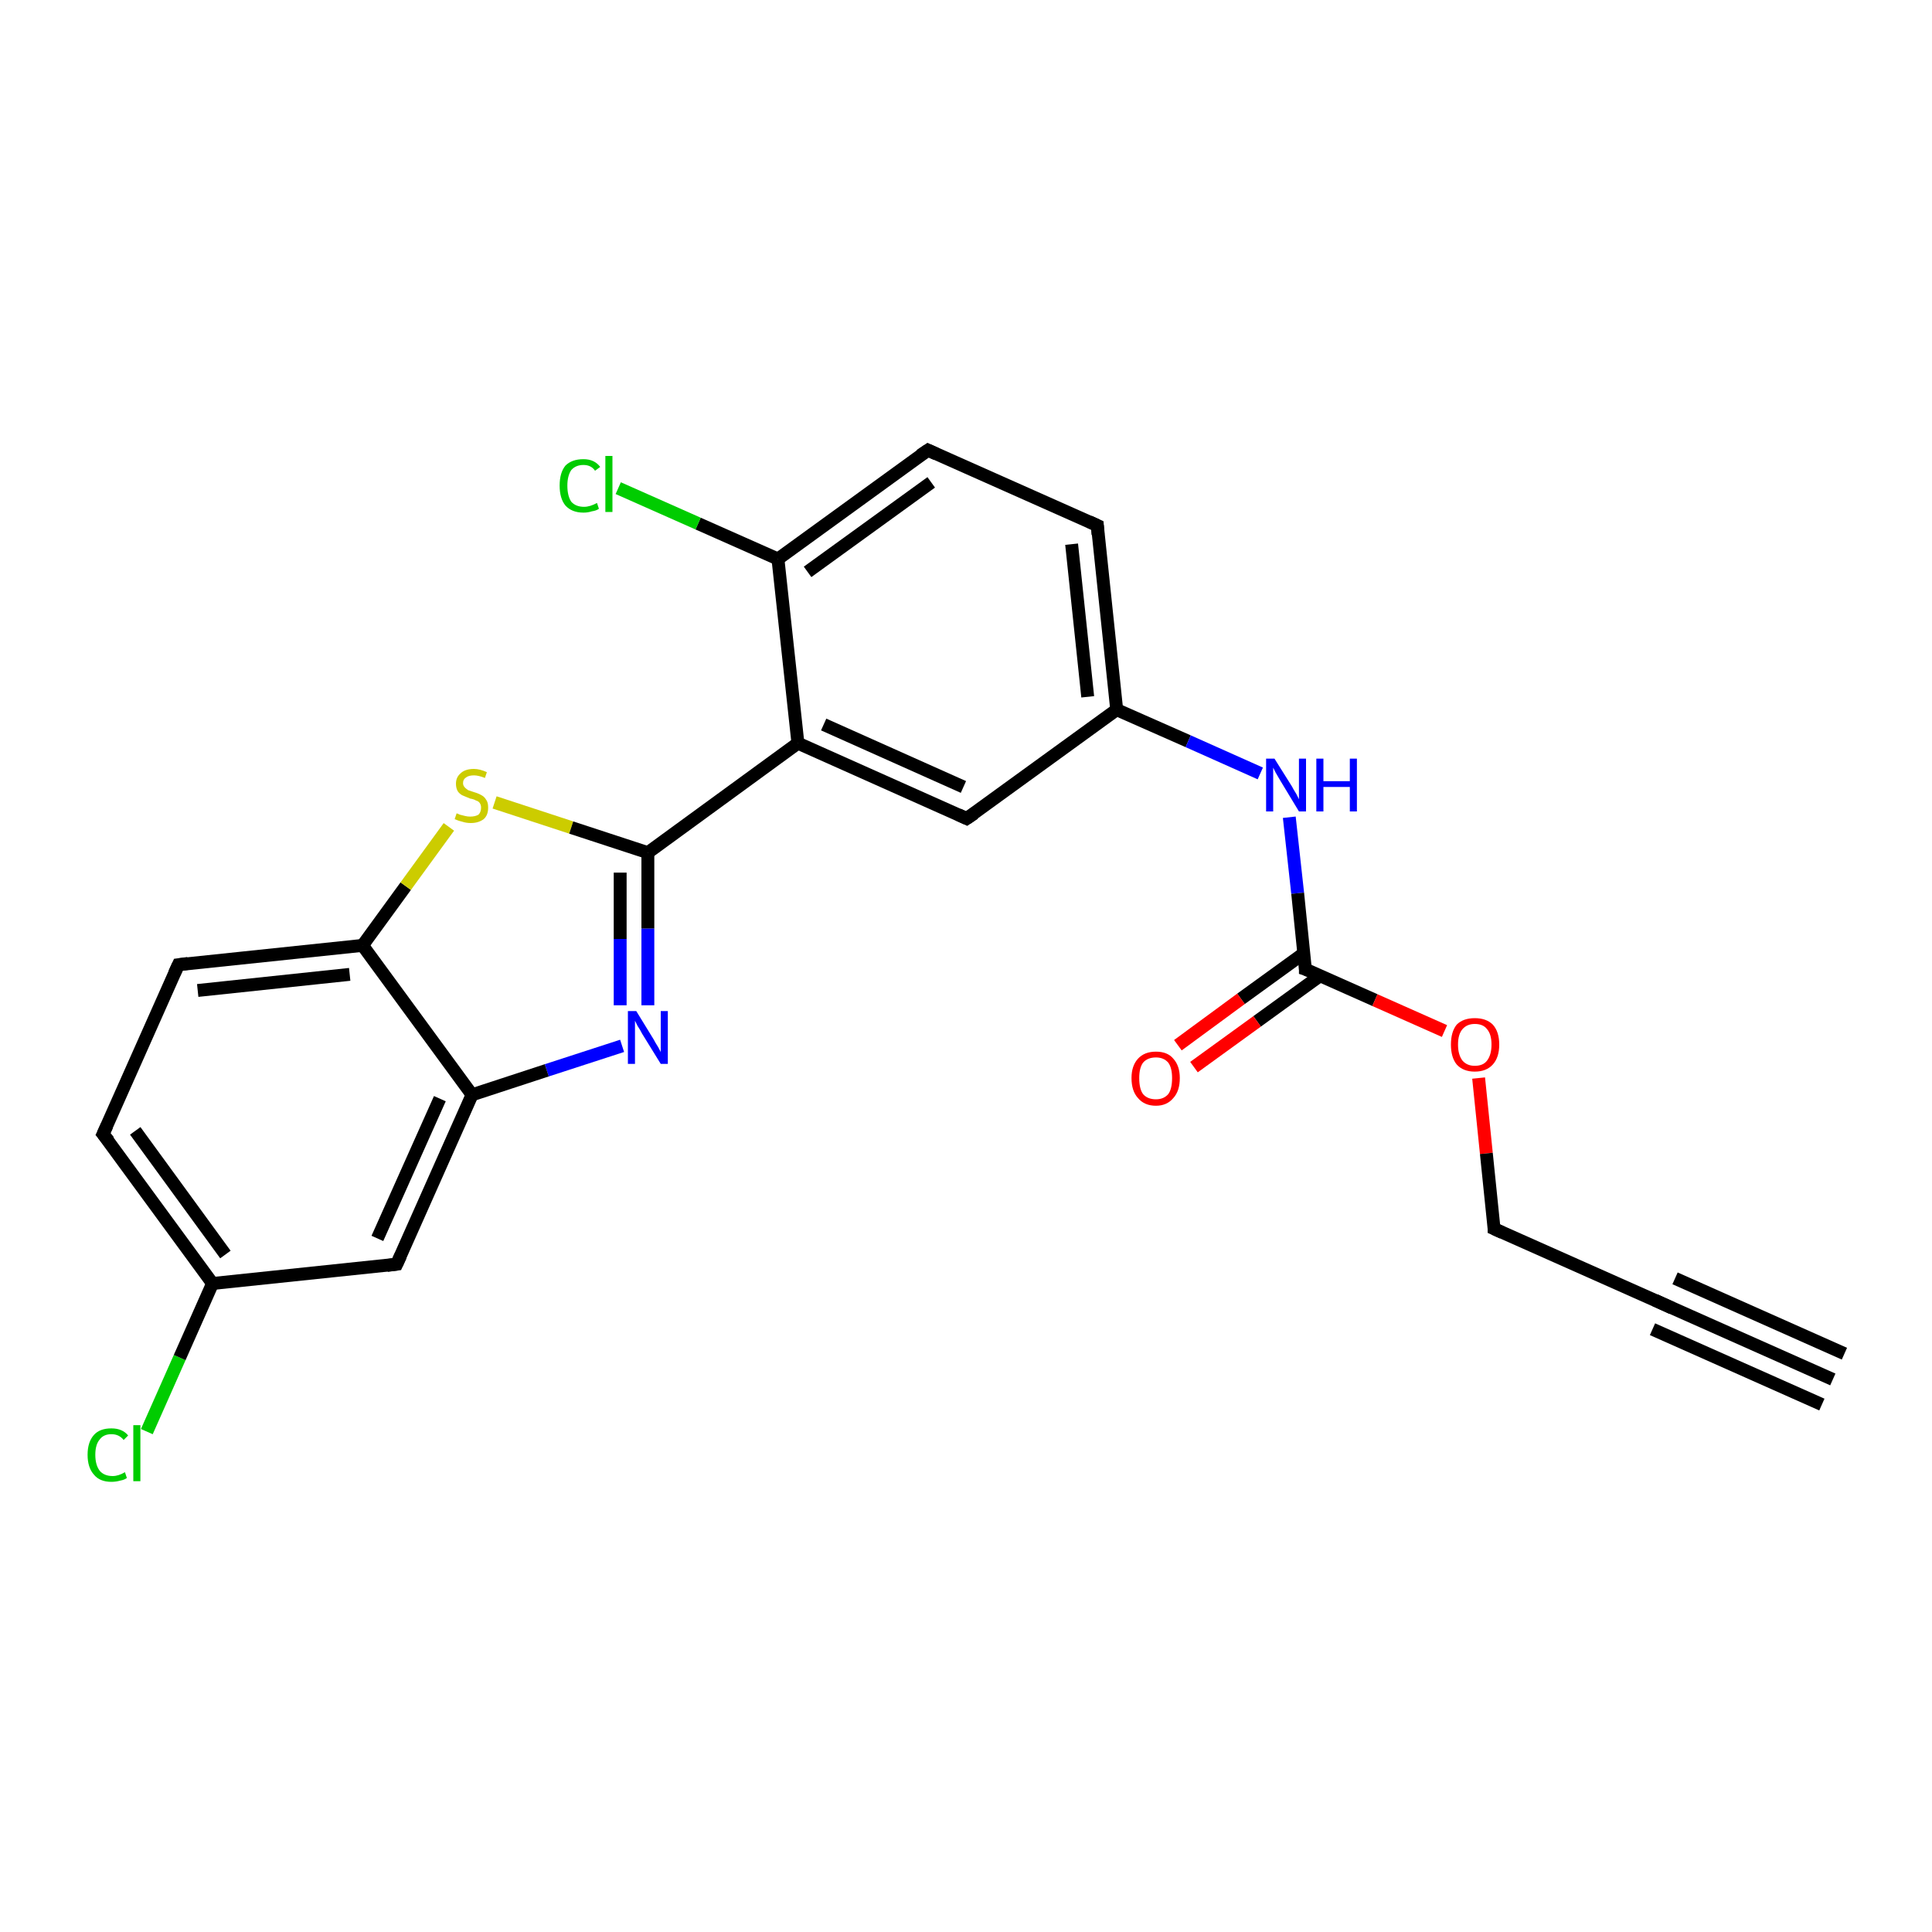 <?xml version='1.0' encoding='iso-8859-1'?>
<svg version='1.1' baseProfile='full'
              xmlns='http://www.w3.org/2000/svg'
                      xmlns:rdkit='http://www.rdkit.org/xml'
                      xmlns:xlink='http://www.w3.org/1999/xlink'
                  xml:space='preserve'
width='300px' height='300px' viewBox='0 0 300 300'>
<!-- END OF HEADER -->
<rect style='opacity:1.0;fill:#FFFFFF;stroke:none' width='300.0' height='300.0' x='0.0' y='0.0'> </rect>
<path class='bond-0 atom-0 atom-1' d='M 22.8,222.3 L 27.9,210.8' style='fill:none;fill-rule:evenodd;stroke:#00CC00;stroke-width:2.0px;stroke-linecap:butt;stroke-linejoin:miter;stroke-opacity:1' />
<path class='bond-0 atom-0 atom-1' d='M 27.9,210.8 L 33.0,199.3' style='fill:none;fill-rule:evenodd;stroke:#000000;stroke-width:2.0px;stroke-linecap:butt;stroke-linejoin:miter;stroke-opacity:1' />
<path class='bond-1 atom-1 atom-2' d='M 33.0,199.3 L 16.0,176.1' style='fill:none;fill-rule:evenodd;stroke:#000000;stroke-width:2.0px;stroke-linecap:butt;stroke-linejoin:miter;stroke-opacity:1' />
<path class='bond-1 atom-1 atom-2' d='M 35.0,194.8 L 21.0,175.6' style='fill:none;fill-rule:evenodd;stroke:#000000;stroke-width:2.0px;stroke-linecap:butt;stroke-linejoin:miter;stroke-opacity:1' />
<path class='bond-2 atom-2 atom-3' d='M 16.0,176.1 L 27.7,149.8' style='fill:none;fill-rule:evenodd;stroke:#000000;stroke-width:2.0px;stroke-linecap:butt;stroke-linejoin:miter;stroke-opacity:1' />
<path class='bond-3 atom-3 atom-4' d='M 27.7,149.8 L 56.3,146.8' style='fill:none;fill-rule:evenodd;stroke:#000000;stroke-width:2.0px;stroke-linecap:butt;stroke-linejoin:miter;stroke-opacity:1' />
<path class='bond-3 atom-3 atom-4' d='M 30.7,153.8 L 54.3,151.3' style='fill:none;fill-rule:evenodd;stroke:#000000;stroke-width:2.0px;stroke-linecap:butt;stroke-linejoin:miter;stroke-opacity:1' />
<path class='bond-4 atom-4 atom-5' d='M 56.3,146.8 L 63.0,137.6' style='fill:none;fill-rule:evenodd;stroke:#000000;stroke-width:2.0px;stroke-linecap:butt;stroke-linejoin:miter;stroke-opacity:1' />
<path class='bond-4 atom-4 atom-5' d='M 63.0,137.6 L 69.7,128.4' style='fill:none;fill-rule:evenodd;stroke:#CCCC00;stroke-width:2.0px;stroke-linecap:butt;stroke-linejoin:miter;stroke-opacity:1' />
<path class='bond-5 atom-5 atom-6' d='M 76.8,124.6 L 88.7,128.5' style='fill:none;fill-rule:evenodd;stroke:#CCCC00;stroke-width:2.0px;stroke-linecap:butt;stroke-linejoin:miter;stroke-opacity:1' />
<path class='bond-5 atom-5 atom-6' d='M 88.7,128.5 L 100.6,132.4' style='fill:none;fill-rule:evenodd;stroke:#000000;stroke-width:2.0px;stroke-linecap:butt;stroke-linejoin:miter;stroke-opacity:1' />
<path class='bond-6 atom-6 atom-7' d='M 100.6,132.4 L 100.6,144.2' style='fill:none;fill-rule:evenodd;stroke:#000000;stroke-width:2.0px;stroke-linecap:butt;stroke-linejoin:miter;stroke-opacity:1' />
<path class='bond-6 atom-6 atom-7' d='M 100.6,144.2 L 100.6,156.1' style='fill:none;fill-rule:evenodd;stroke:#0000FF;stroke-width:2.0px;stroke-linecap:butt;stroke-linejoin:miter;stroke-opacity:1' />
<path class='bond-6 atom-6 atom-7' d='M 96.3,135.5 L 96.3,145.8' style='fill:none;fill-rule:evenodd;stroke:#000000;stroke-width:2.0px;stroke-linecap:butt;stroke-linejoin:miter;stroke-opacity:1' />
<path class='bond-6 atom-6 atom-7' d='M 96.3,145.8 L 96.3,156.1' style='fill:none;fill-rule:evenodd;stroke:#0000FF;stroke-width:2.0px;stroke-linecap:butt;stroke-linejoin:miter;stroke-opacity:1' />
<path class='bond-7 atom-7 atom-8' d='M 96.6,162.4 L 84.9,166.2' style='fill:none;fill-rule:evenodd;stroke:#0000FF;stroke-width:2.0px;stroke-linecap:butt;stroke-linejoin:miter;stroke-opacity:1' />
<path class='bond-7 atom-7 atom-8' d='M 84.9,166.2 L 73.3,170.0' style='fill:none;fill-rule:evenodd;stroke:#000000;stroke-width:2.0px;stroke-linecap:butt;stroke-linejoin:miter;stroke-opacity:1' />
<path class='bond-8 atom-8 atom-9' d='M 73.3,170.0 L 61.6,196.3' style='fill:none;fill-rule:evenodd;stroke:#000000;stroke-width:2.0px;stroke-linecap:butt;stroke-linejoin:miter;stroke-opacity:1' />
<path class='bond-8 atom-8 atom-9' d='M 68.3,170.6 L 58.6,192.3' style='fill:none;fill-rule:evenodd;stroke:#000000;stroke-width:2.0px;stroke-linecap:butt;stroke-linejoin:miter;stroke-opacity:1' />
<path class='bond-9 atom-6 atom-10' d='M 100.6,132.4 L 123.9,115.4' style='fill:none;fill-rule:evenodd;stroke:#000000;stroke-width:2.0px;stroke-linecap:butt;stroke-linejoin:miter;stroke-opacity:1' />
<path class='bond-10 atom-10 atom-11' d='M 123.9,115.4 L 150.1,127.1' style='fill:none;fill-rule:evenodd;stroke:#000000;stroke-width:2.0px;stroke-linecap:butt;stroke-linejoin:miter;stroke-opacity:1' />
<path class='bond-10 atom-10 atom-11' d='M 127.9,112.5 L 149.6,122.2' style='fill:none;fill-rule:evenodd;stroke:#000000;stroke-width:2.0px;stroke-linecap:butt;stroke-linejoin:miter;stroke-opacity:1' />
<path class='bond-11 atom-11 atom-12' d='M 150.1,127.1 L 173.4,110.2' style='fill:none;fill-rule:evenodd;stroke:#000000;stroke-width:2.0px;stroke-linecap:butt;stroke-linejoin:miter;stroke-opacity:1' />
<path class='bond-12 atom-12 atom-13' d='M 173.4,110.2 L 184.5,115.1' style='fill:none;fill-rule:evenodd;stroke:#000000;stroke-width:2.0px;stroke-linecap:butt;stroke-linejoin:miter;stroke-opacity:1' />
<path class='bond-12 atom-12 atom-13' d='M 184.5,115.1 L 195.7,120.1' style='fill:none;fill-rule:evenodd;stroke:#0000FF;stroke-width:2.0px;stroke-linecap:butt;stroke-linejoin:miter;stroke-opacity:1' />
<path class='bond-13 atom-13 atom-14' d='M 200.2,126.9 L 201.5,138.7' style='fill:none;fill-rule:evenodd;stroke:#0000FF;stroke-width:2.0px;stroke-linecap:butt;stroke-linejoin:miter;stroke-opacity:1' />
<path class='bond-13 atom-13 atom-14' d='M 201.5,138.7 L 202.7,150.5' style='fill:none;fill-rule:evenodd;stroke:#000000;stroke-width:2.0px;stroke-linecap:butt;stroke-linejoin:miter;stroke-opacity:1' />
<path class='bond-14 atom-14 atom-15' d='M 202.5,148.0 L 192.7,155.1' style='fill:none;fill-rule:evenodd;stroke:#000000;stroke-width:2.0px;stroke-linecap:butt;stroke-linejoin:miter;stroke-opacity:1' />
<path class='bond-14 atom-14 atom-15' d='M 192.7,155.1 L 182.9,162.3' style='fill:none;fill-rule:evenodd;stroke:#FF0000;stroke-width:2.0px;stroke-linecap:butt;stroke-linejoin:miter;stroke-opacity:1' />
<path class='bond-14 atom-14 atom-15' d='M 205.0,151.5 L 195.2,158.6' style='fill:none;fill-rule:evenodd;stroke:#000000;stroke-width:2.0px;stroke-linecap:butt;stroke-linejoin:miter;stroke-opacity:1' />
<path class='bond-14 atom-14 atom-15' d='M 195.2,158.6 L 185.4,165.7' style='fill:none;fill-rule:evenodd;stroke:#FF0000;stroke-width:2.0px;stroke-linecap:butt;stroke-linejoin:miter;stroke-opacity:1' />
<path class='bond-15 atom-14 atom-16' d='M 202.7,150.5 L 213.5,155.3' style='fill:none;fill-rule:evenodd;stroke:#000000;stroke-width:2.0px;stroke-linecap:butt;stroke-linejoin:miter;stroke-opacity:1' />
<path class='bond-15 atom-14 atom-16' d='M 213.5,155.3 L 224.3,160.1' style='fill:none;fill-rule:evenodd;stroke:#FF0000;stroke-width:2.0px;stroke-linecap:butt;stroke-linejoin:miter;stroke-opacity:1' />
<path class='bond-16 atom-16 atom-17' d='M 229.6,167.4 L 230.8,179.1' style='fill:none;fill-rule:evenodd;stroke:#FF0000;stroke-width:2.0px;stroke-linecap:butt;stroke-linejoin:miter;stroke-opacity:1' />
<path class='bond-16 atom-16 atom-17' d='M 230.8,179.1 L 232.0,190.8' style='fill:none;fill-rule:evenodd;stroke:#000000;stroke-width:2.0px;stroke-linecap:butt;stroke-linejoin:miter;stroke-opacity:1' />
<path class='bond-17 atom-17 atom-18' d='M 232.0,190.8 L 258.3,202.5' style='fill:none;fill-rule:evenodd;stroke:#000000;stroke-width:2.0px;stroke-linecap:butt;stroke-linejoin:miter;stroke-opacity:1' />
<path class='bond-18 atom-18 atom-19' d='M 258.3,202.5 L 284.6,214.2' style='fill:none;fill-rule:evenodd;stroke:#000000;stroke-width:2.0px;stroke-linecap:butt;stroke-linejoin:miter;stroke-opacity:1' />
<path class='bond-18 atom-18 atom-19' d='M 260.1,198.5 L 286.4,210.2' style='fill:none;fill-rule:evenodd;stroke:#000000;stroke-width:2.0px;stroke-linecap:butt;stroke-linejoin:miter;stroke-opacity:1' />
<path class='bond-18 atom-18 atom-19' d='M 256.6,206.4 L 282.9,218.1' style='fill:none;fill-rule:evenodd;stroke:#000000;stroke-width:2.0px;stroke-linecap:butt;stroke-linejoin:miter;stroke-opacity:1' />
<path class='bond-19 atom-12 atom-20' d='M 173.4,110.2 L 170.4,81.6' style='fill:none;fill-rule:evenodd;stroke:#000000;stroke-width:2.0px;stroke-linecap:butt;stroke-linejoin:miter;stroke-opacity:1' />
<path class='bond-19 atom-12 atom-20' d='M 168.9,108.2 L 166.4,84.5' style='fill:none;fill-rule:evenodd;stroke:#000000;stroke-width:2.0px;stroke-linecap:butt;stroke-linejoin:miter;stroke-opacity:1' />
<path class='bond-20 atom-20 atom-21' d='M 170.4,81.6 L 144.1,69.9' style='fill:none;fill-rule:evenodd;stroke:#000000;stroke-width:2.0px;stroke-linecap:butt;stroke-linejoin:miter;stroke-opacity:1' />
<path class='bond-21 atom-21 atom-22' d='M 144.1,69.9 L 120.8,86.8' style='fill:none;fill-rule:evenodd;stroke:#000000;stroke-width:2.0px;stroke-linecap:butt;stroke-linejoin:miter;stroke-opacity:1' />
<path class='bond-21 atom-21 atom-22' d='M 144.6,74.9 L 125.4,88.8' style='fill:none;fill-rule:evenodd;stroke:#000000;stroke-width:2.0px;stroke-linecap:butt;stroke-linejoin:miter;stroke-opacity:1' />
<path class='bond-22 atom-22 atom-23' d='M 120.8,86.8 L 108.4,81.3' style='fill:none;fill-rule:evenodd;stroke:#000000;stroke-width:2.0px;stroke-linecap:butt;stroke-linejoin:miter;stroke-opacity:1' />
<path class='bond-22 atom-22 atom-23' d='M 108.4,81.3 L 96.0,75.8' style='fill:none;fill-rule:evenodd;stroke:#00CC00;stroke-width:2.0px;stroke-linecap:butt;stroke-linejoin:miter;stroke-opacity:1' />
<path class='bond-23 atom-9 atom-1' d='M 61.6,196.3 L 33.0,199.3' style='fill:none;fill-rule:evenodd;stroke:#000000;stroke-width:2.0px;stroke-linecap:butt;stroke-linejoin:miter;stroke-opacity:1' />
<path class='bond-24 atom-22 atom-10' d='M 120.8,86.8 L 123.9,115.4' style='fill:none;fill-rule:evenodd;stroke:#000000;stroke-width:2.0px;stroke-linecap:butt;stroke-linejoin:miter;stroke-opacity:1' />
<path class='bond-25 atom-8 atom-4' d='M 73.3,170.0 L 56.3,146.8' style='fill:none;fill-rule:evenodd;stroke:#000000;stroke-width:2.0px;stroke-linecap:butt;stroke-linejoin:miter;stroke-opacity:1' />
<path d='M 16.9,177.2 L 16.0,176.1 L 16.6,174.8' style='fill:none;stroke:#000000;stroke-width:2.0px;stroke-linecap:butt;stroke-linejoin:miter;stroke-opacity:1;' />
<path d='M 27.1,151.1 L 27.7,149.8 L 29.2,149.6' style='fill:none;stroke:#000000;stroke-width:2.0px;stroke-linecap:butt;stroke-linejoin:miter;stroke-opacity:1;' />
<path d='M 62.2,195.0 L 61.6,196.3 L 60.1,196.5' style='fill:none;stroke:#000000;stroke-width:2.0px;stroke-linecap:butt;stroke-linejoin:miter;stroke-opacity:1;' />
<path d='M 148.8,126.5 L 150.1,127.1 L 151.3,126.3' style='fill:none;stroke:#000000;stroke-width:2.0px;stroke-linecap:butt;stroke-linejoin:miter;stroke-opacity:1;' />
<path d='M 202.7,149.9 L 202.7,150.5 L 203.3,150.7' style='fill:none;stroke:#000000;stroke-width:2.0px;stroke-linecap:butt;stroke-linejoin:miter;stroke-opacity:1;' />
<path d='M 232.0,190.2 L 232.0,190.8 L 233.3,191.4' style='fill:none;stroke:#000000;stroke-width:2.0px;stroke-linecap:butt;stroke-linejoin:miter;stroke-opacity:1;' />
<path d='M 257.0,201.9 L 258.3,202.5 L 259.6,203.1' style='fill:none;stroke:#000000;stroke-width:2.0px;stroke-linecap:butt;stroke-linejoin:miter;stroke-opacity:1;' />
<path d='M 170.5,83.0 L 170.4,81.6 L 169.1,81.0' style='fill:none;stroke:#000000;stroke-width:2.0px;stroke-linecap:butt;stroke-linejoin:miter;stroke-opacity:1;' />
<path d='M 145.4,70.5 L 144.1,69.9 L 142.9,70.7' style='fill:none;stroke:#000000;stroke-width:2.0px;stroke-linecap:butt;stroke-linejoin:miter;stroke-opacity:1;' />
<path class='atom-0' d='M 13.6 225.9
Q 13.6 223.9, 14.6 222.8
Q 15.5 221.8, 17.3 221.8
Q 19.0 221.8, 19.9 222.9
L 19.2 223.6
Q 18.5 222.7, 17.3 222.7
Q 16.1 222.7, 15.5 223.5
Q 14.8 224.3, 14.8 225.9
Q 14.8 227.5, 15.5 228.4
Q 16.2 229.2, 17.5 229.2
Q 18.4 229.2, 19.4 228.6
L 19.7 229.5
Q 19.3 229.8, 18.7 229.9
Q 18.0 230.1, 17.3 230.1
Q 15.5 230.1, 14.6 229.0
Q 13.6 227.9, 13.6 225.9
' fill='#00CC00'/>
<path class='atom-0' d='M 20.7 221.3
L 21.8 221.3
L 21.8 230.0
L 20.7 230.0
L 20.7 221.3
' fill='#00CC00'/>
<path class='atom-5' d='M 70.9 126.3
Q 71.0 126.3, 71.4 126.5
Q 71.8 126.6, 72.2 126.7
Q 72.6 126.8, 73.0 126.8
Q 73.8 126.8, 74.3 126.5
Q 74.7 126.1, 74.7 125.4
Q 74.7 125.0, 74.5 124.7
Q 74.3 124.4, 73.9 124.3
Q 73.6 124.1, 73.0 124.0
Q 72.3 123.7, 71.8 123.5
Q 71.4 123.3, 71.1 122.9
Q 70.8 122.4, 70.8 121.7
Q 70.8 120.7, 71.5 120.1
Q 72.2 119.4, 73.6 119.4
Q 74.5 119.4, 75.6 119.9
L 75.3 120.8
Q 74.3 120.4, 73.6 120.4
Q 72.8 120.4, 72.4 120.7
Q 71.9 121.0, 71.9 121.6
Q 71.9 122.0, 72.2 122.3
Q 72.4 122.5, 72.7 122.7
Q 73.0 122.8, 73.6 123.0
Q 74.3 123.2, 74.8 123.5
Q 75.2 123.7, 75.5 124.2
Q 75.8 124.6, 75.8 125.4
Q 75.8 126.6, 75.1 127.2
Q 74.3 127.8, 73.1 127.8
Q 72.4 127.8, 71.8 127.6
Q 71.3 127.5, 70.6 127.2
L 70.9 126.3
' fill='#CCCC00'/>
<path class='atom-7' d='M 98.8 157.0
L 101.5 161.4
Q 101.7 161.8, 102.2 162.6
Q 102.6 163.3, 102.6 163.4
L 102.6 157.0
L 103.7 157.0
L 103.7 165.2
L 102.6 165.2
L 99.7 160.5
Q 99.4 159.9, 99.0 159.3
Q 98.7 158.7, 98.6 158.5
L 98.6 165.2
L 97.5 165.2
L 97.5 157.0
L 98.8 157.0
' fill='#0000FF'/>
<path class='atom-13' d='M 197.9 117.8
L 200.6 122.1
Q 200.8 122.5, 201.3 123.3
Q 201.7 124.1, 201.7 124.1
L 201.7 117.8
L 202.8 117.8
L 202.8 126.0
L 201.7 126.0
L 198.8 121.2
Q 198.5 120.7, 198.1 120.0
Q 197.8 119.4, 197.7 119.2
L 197.7 126.0
L 196.6 126.0
L 196.6 117.8
L 197.9 117.8
' fill='#0000FF'/>
<path class='atom-13' d='M 204.4 117.8
L 205.5 117.8
L 205.5 121.3
L 209.6 121.3
L 209.6 117.8
L 210.7 117.8
L 210.7 126.0
L 209.6 126.0
L 209.6 122.2
L 205.5 122.2
L 205.5 126.0
L 204.4 126.0
L 204.4 117.8
' fill='#0000FF'/>
<path class='atom-15' d='M 175.7 167.4
Q 175.7 165.5, 176.7 164.4
Q 177.7 163.3, 179.5 163.3
Q 181.3 163.3, 182.2 164.4
Q 183.2 165.5, 183.2 167.4
Q 183.2 169.4, 182.2 170.5
Q 181.2 171.7, 179.5 171.7
Q 177.7 171.7, 176.7 170.5
Q 175.7 169.4, 175.7 167.4
M 179.5 170.7
Q 180.7 170.7, 181.4 169.9
Q 182.0 169.1, 182.0 167.4
Q 182.0 165.8, 181.4 165.0
Q 180.7 164.2, 179.5 164.2
Q 178.2 164.2, 177.5 165.0
Q 176.9 165.8, 176.9 167.4
Q 176.9 169.1, 177.5 169.9
Q 178.2 170.7, 179.5 170.7
' fill='#FF0000'/>
<path class='atom-16' d='M 225.3 162.2
Q 225.3 160.2, 226.2 159.1
Q 227.2 158.1, 229.0 158.1
Q 230.8 158.1, 231.8 159.1
Q 232.8 160.2, 232.8 162.2
Q 232.8 164.2, 231.8 165.3
Q 230.8 166.4, 229.0 166.4
Q 227.2 166.4, 226.2 165.3
Q 225.3 164.2, 225.3 162.2
M 229.0 165.5
Q 230.3 165.5, 230.9 164.7
Q 231.6 163.8, 231.6 162.2
Q 231.6 160.6, 230.9 159.8
Q 230.3 159.0, 229.0 159.0
Q 227.8 159.0, 227.1 159.8
Q 226.4 160.6, 226.4 162.2
Q 226.4 163.8, 227.1 164.7
Q 227.8 165.5, 229.0 165.5
' fill='#FF0000'/>
<path class='atom-23' d='M 86.9 75.4
Q 86.9 73.4, 87.8 72.3
Q 88.8 71.3, 90.6 71.3
Q 92.3 71.3, 93.2 72.5
L 92.4 73.1
Q 91.8 72.2, 90.6 72.2
Q 89.4 72.2, 88.7 73.0
Q 88.1 73.9, 88.1 75.4
Q 88.1 77.0, 88.7 77.9
Q 89.4 78.7, 90.7 78.7
Q 91.6 78.7, 92.7 78.1
L 93.0 79.0
Q 92.6 79.3, 91.9 79.4
Q 91.3 79.6, 90.6 79.6
Q 88.8 79.6, 87.8 78.5
Q 86.9 77.4, 86.9 75.4
' fill='#00CC00'/>
<path class='atom-23' d='M 94.0 70.8
L 95.1 70.8
L 95.1 79.5
L 94.0 79.5
L 94.0 70.8
' fill='#00CC00'/>
</svg>

